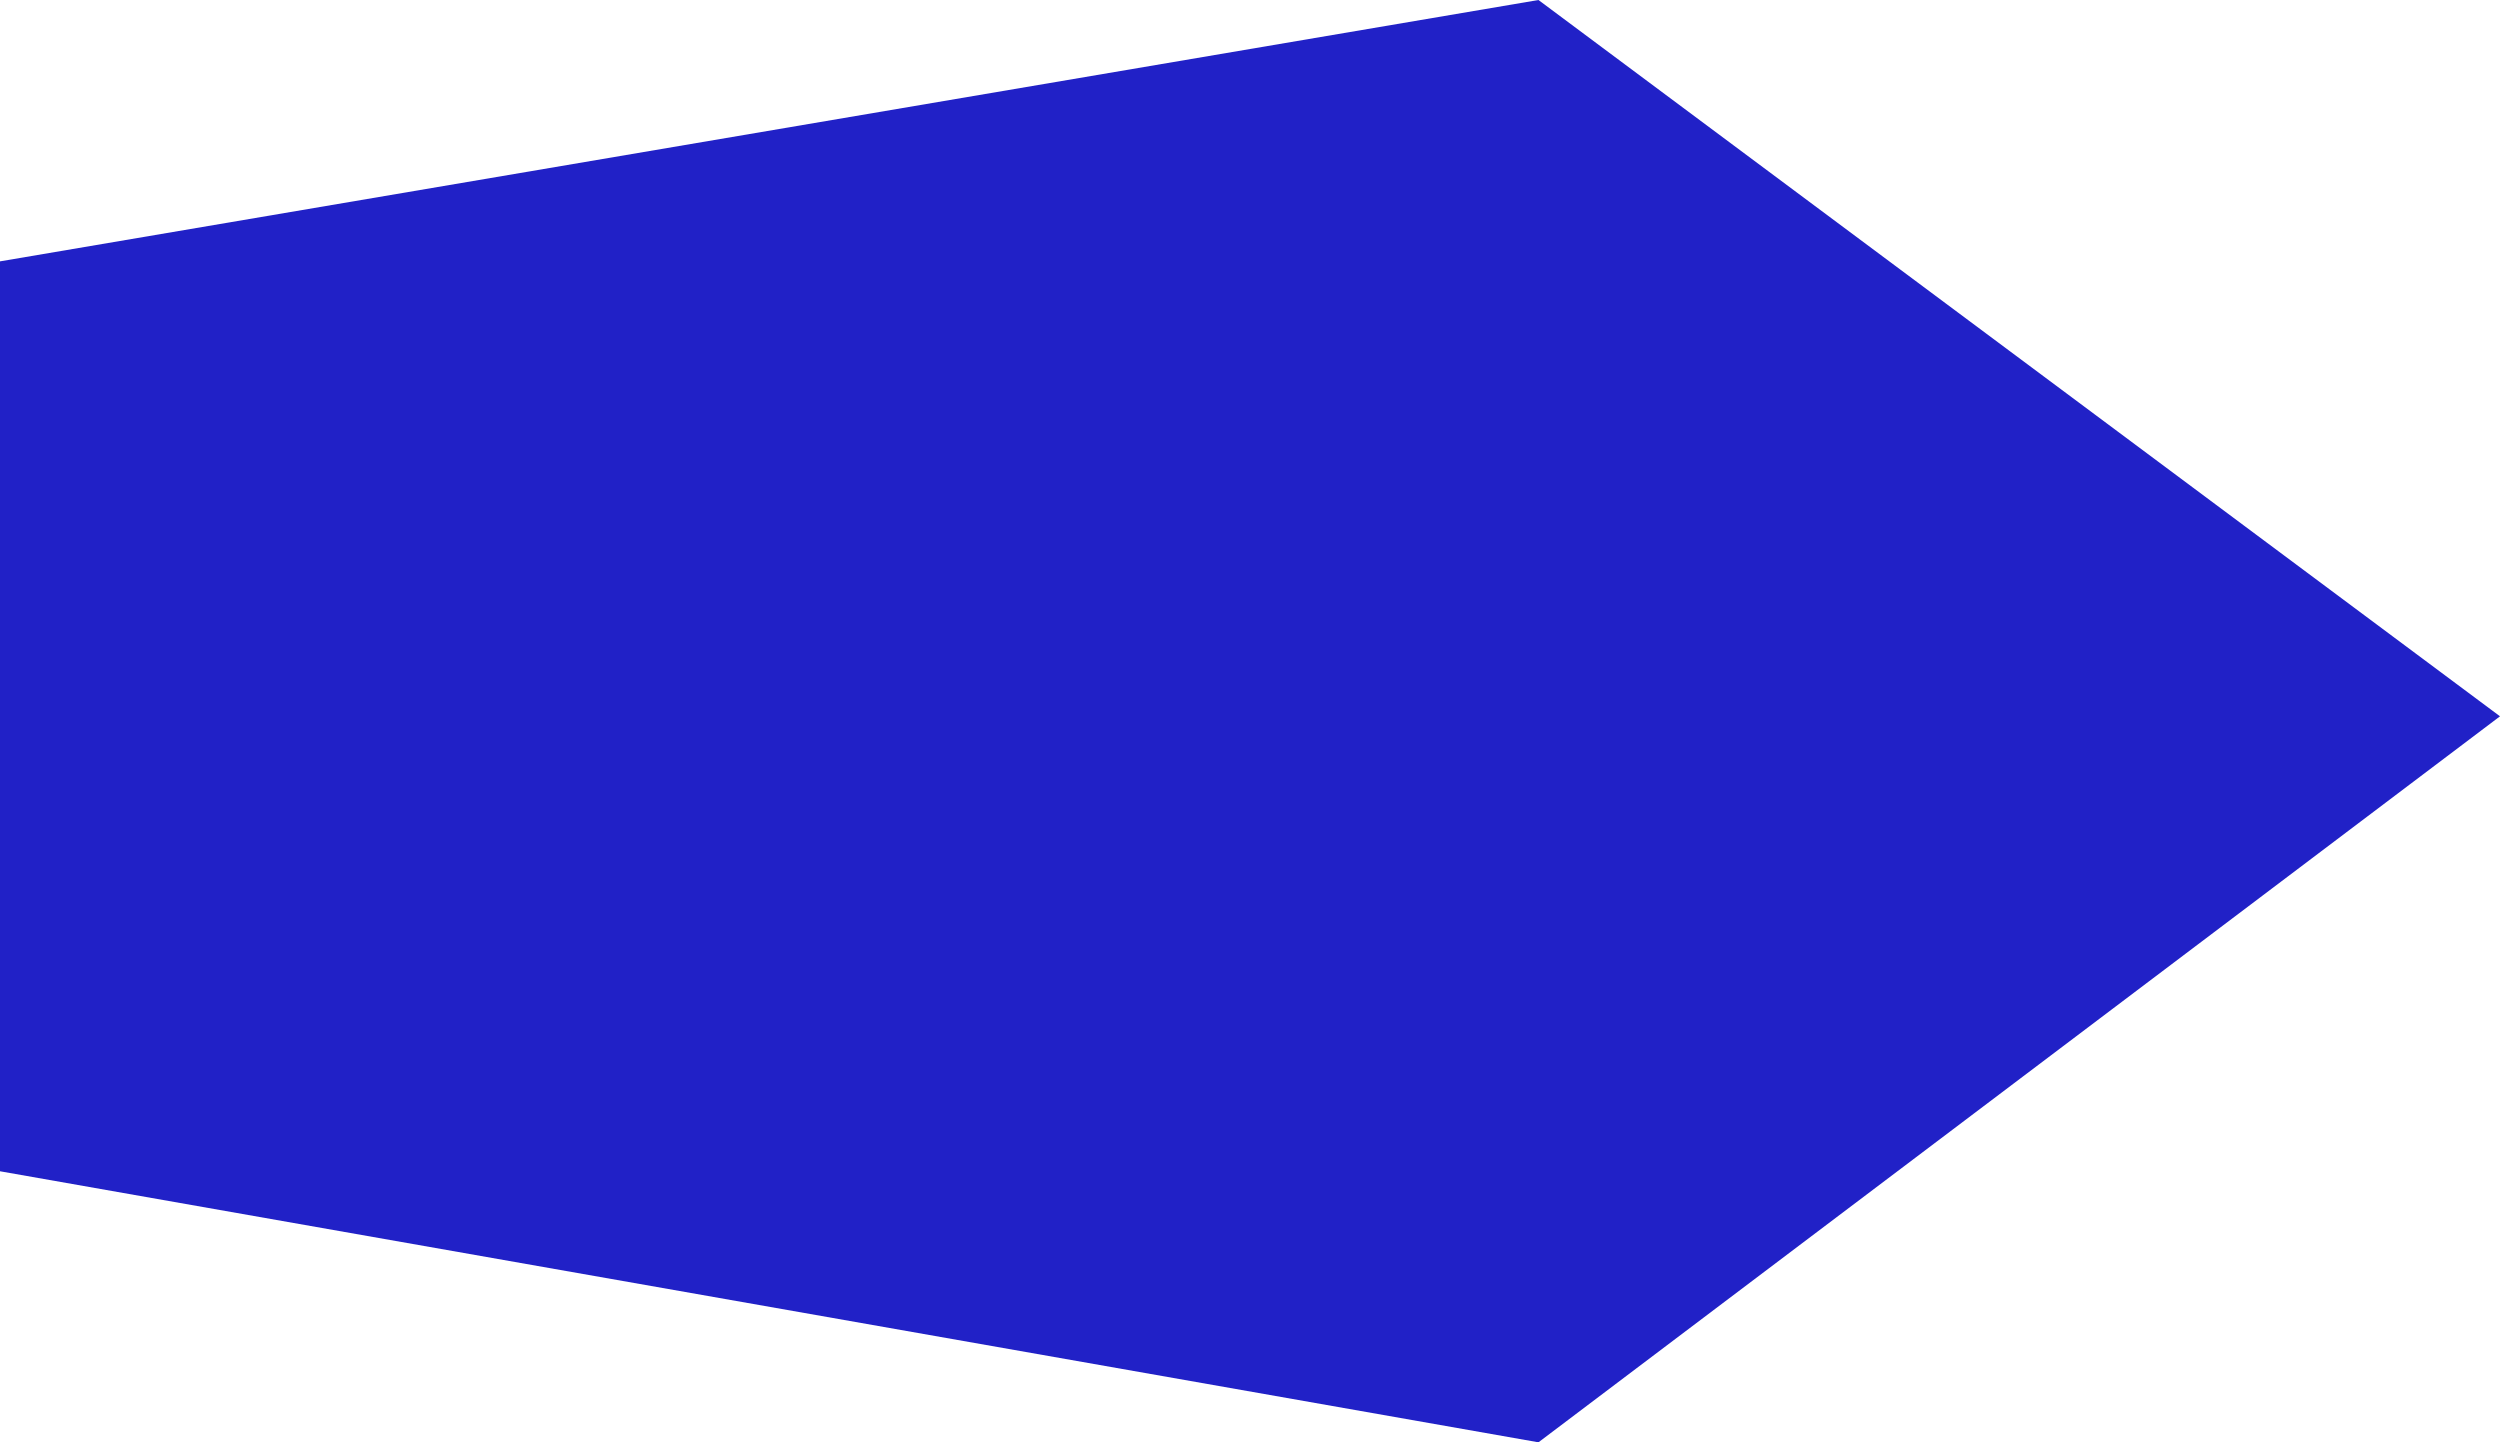 <svg width="156" height="90" viewBox="0 0 156 90" fill="none" xmlns="http://www.w3.org/2000/svg">
<rect x="0" y="0" width="156" height="90" fill="#808080" stroke="none"/>
<g clip-path="url(#clip0_2207_2)">
<rect width="156" height="90" fill="white"/>
<path d="M96 0L0 16.309V73.087L96 90L156 44.698L96 0Z" fill="#2121C7"/>
</g>
<defs>
<clipPath id="clip0_2207_2">
<rect width="156" height="90" fill="white"/>
</clipPath>
</defs>
</svg>
